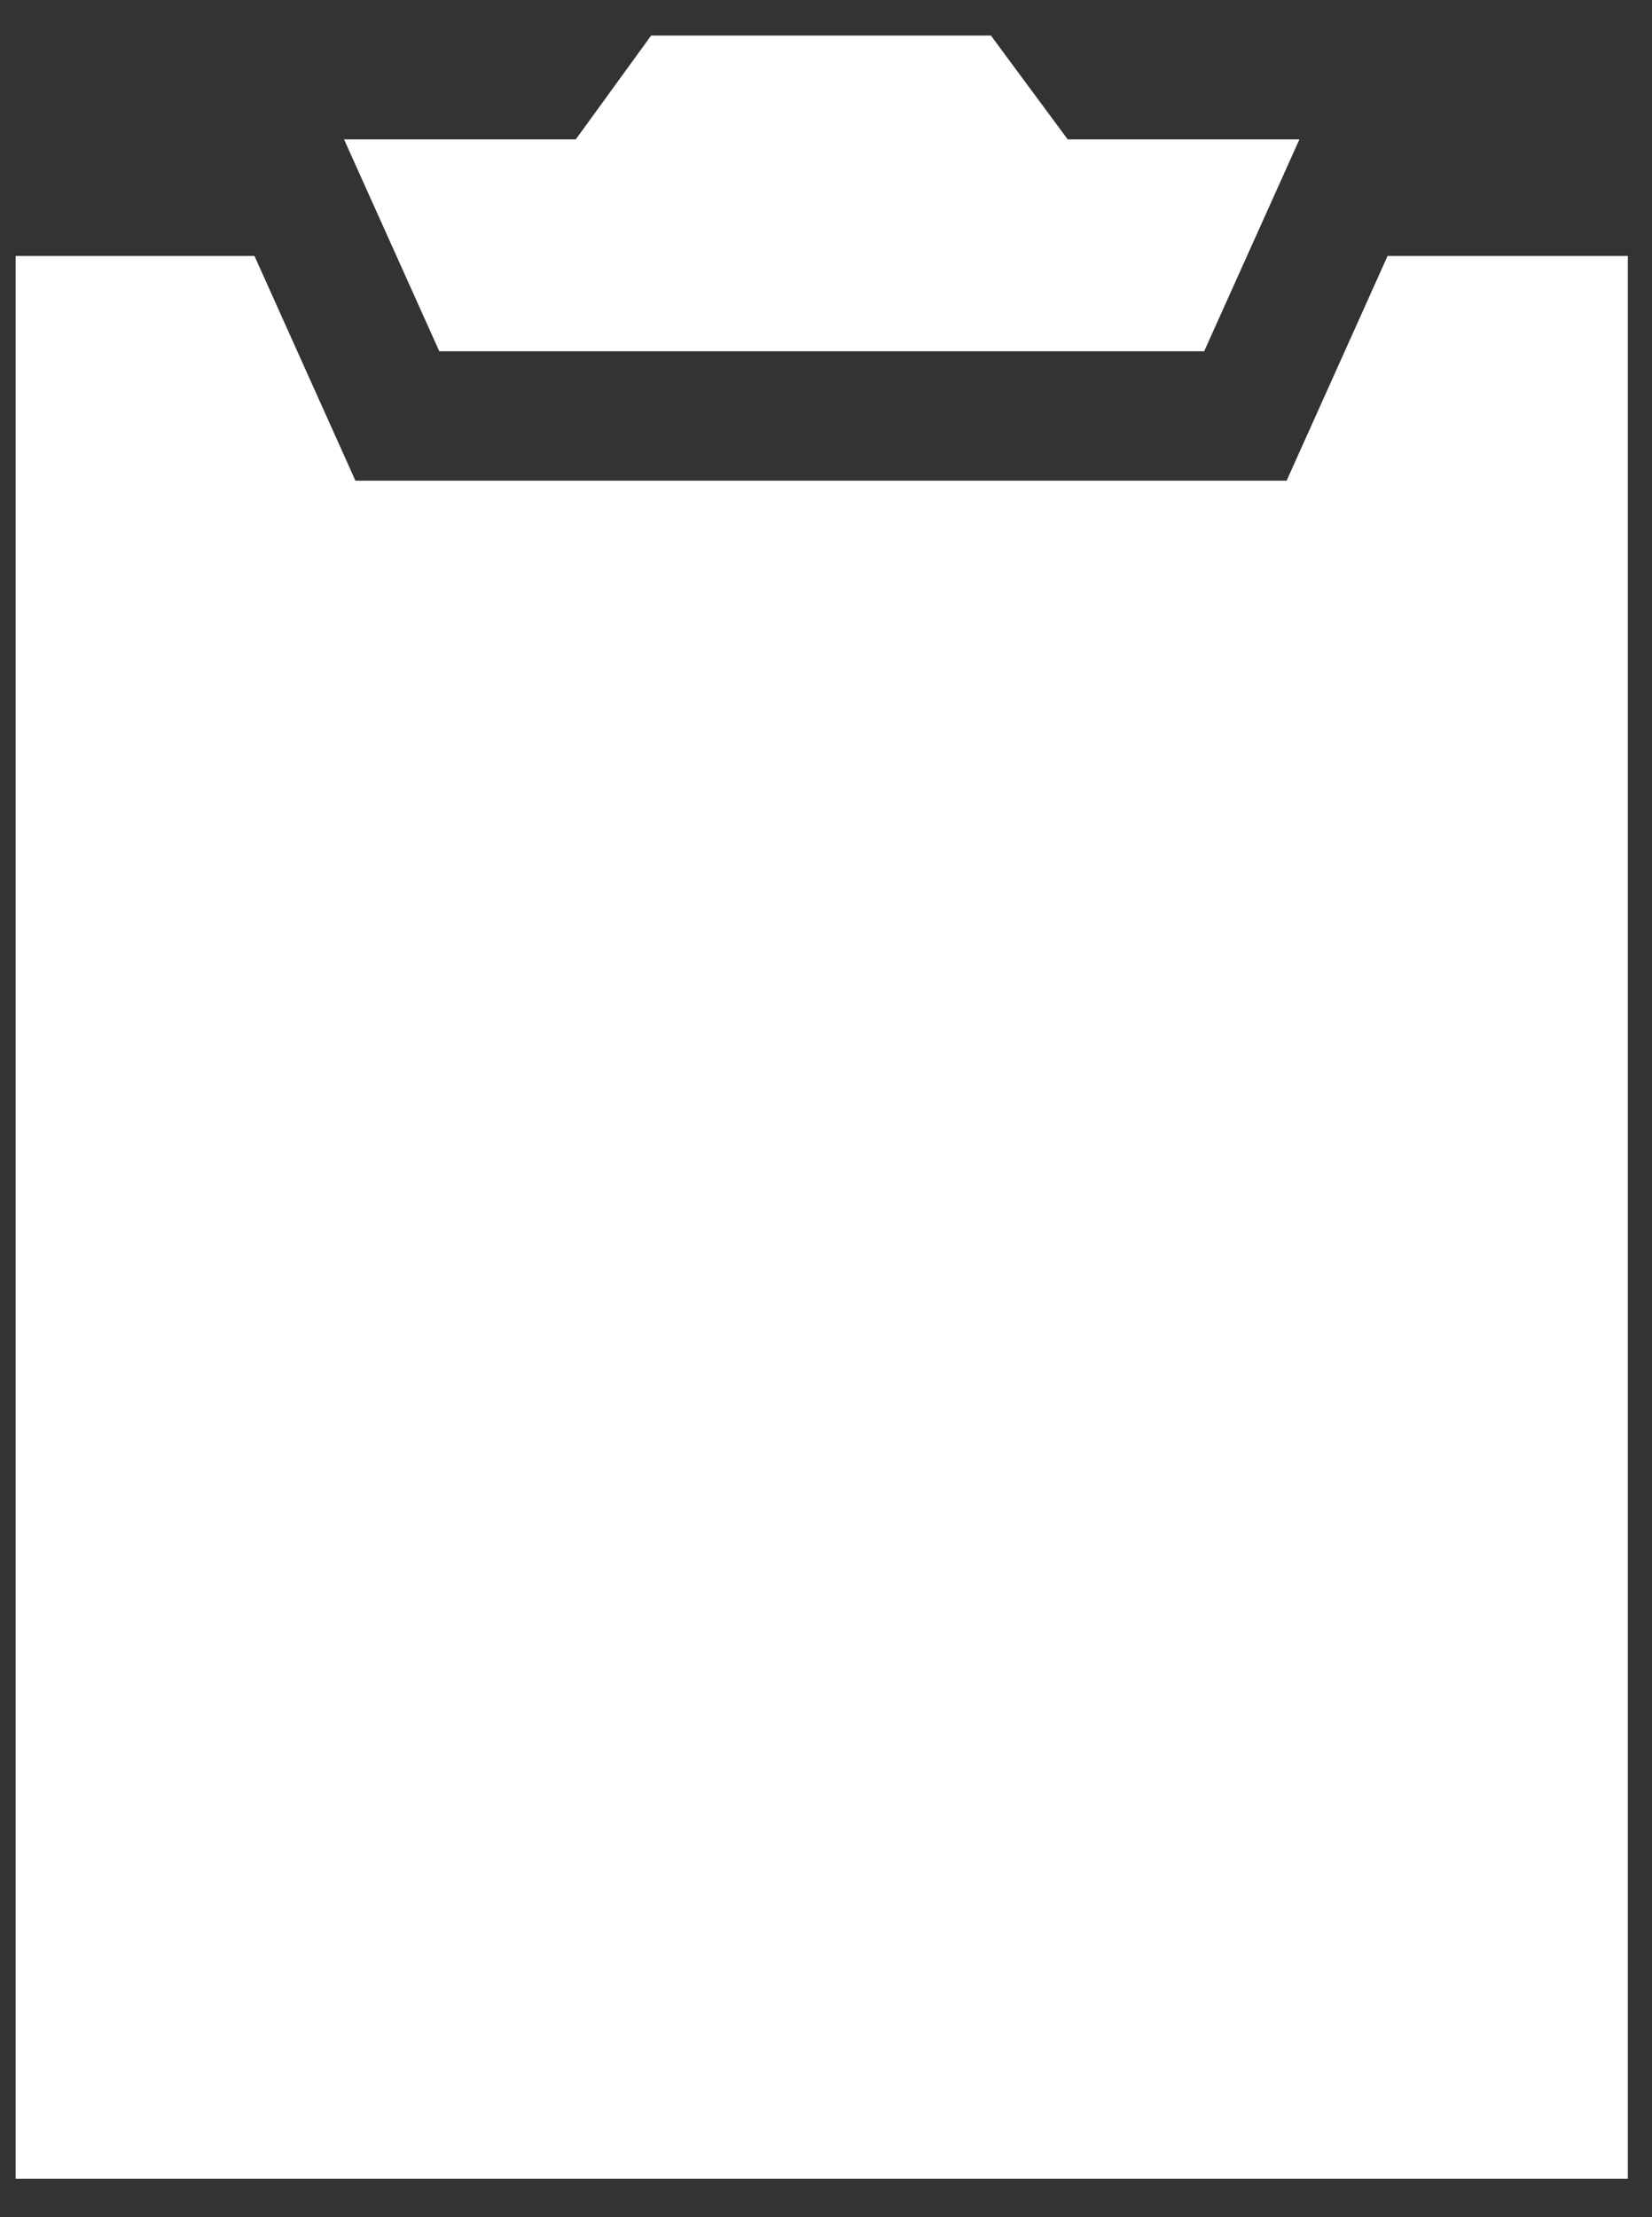 <?xml version="1.0" encoding="utf-8"?>
<!-- Generator: Adobe Illustrator 24.3.0, SVG Export Plug-In . SVG Version: 6.00 Build 0)  -->
<svg version="1.1" id="Calque_1" xmlns="http://www.w3.org/2000/svg" xmlns:xlink="http://www.w3.org/1999/xlink" x="0px" y="0px"
	 viewBox="0 0 116.2 155.9" style="enable-background:new 0 0 116.2 155.9;" xml:space="preserve">
<rect x="0" y="0" width="116.2" height="155.9" fill="#333333" stroke="none"/>
<style type="text/css">
	.st0{fill:#FFFFFF;}
</style>
<g>
	<polygon class="st0" points="84.7,24.7 91.4,9.8 75.1,9.8 69.7,2.5 45.8,2.5 40.5,9.8 24.2,9.8 30.9,24.7 	"/>
	<g>
		<polygon class="st0" points="97.6,18 90.5,33.8 25,33.8 17.9,18 1.1,18 1.1,153.2 114.5,153.2 114.5,18 		"/>
	</g>
</g>
</svg>
